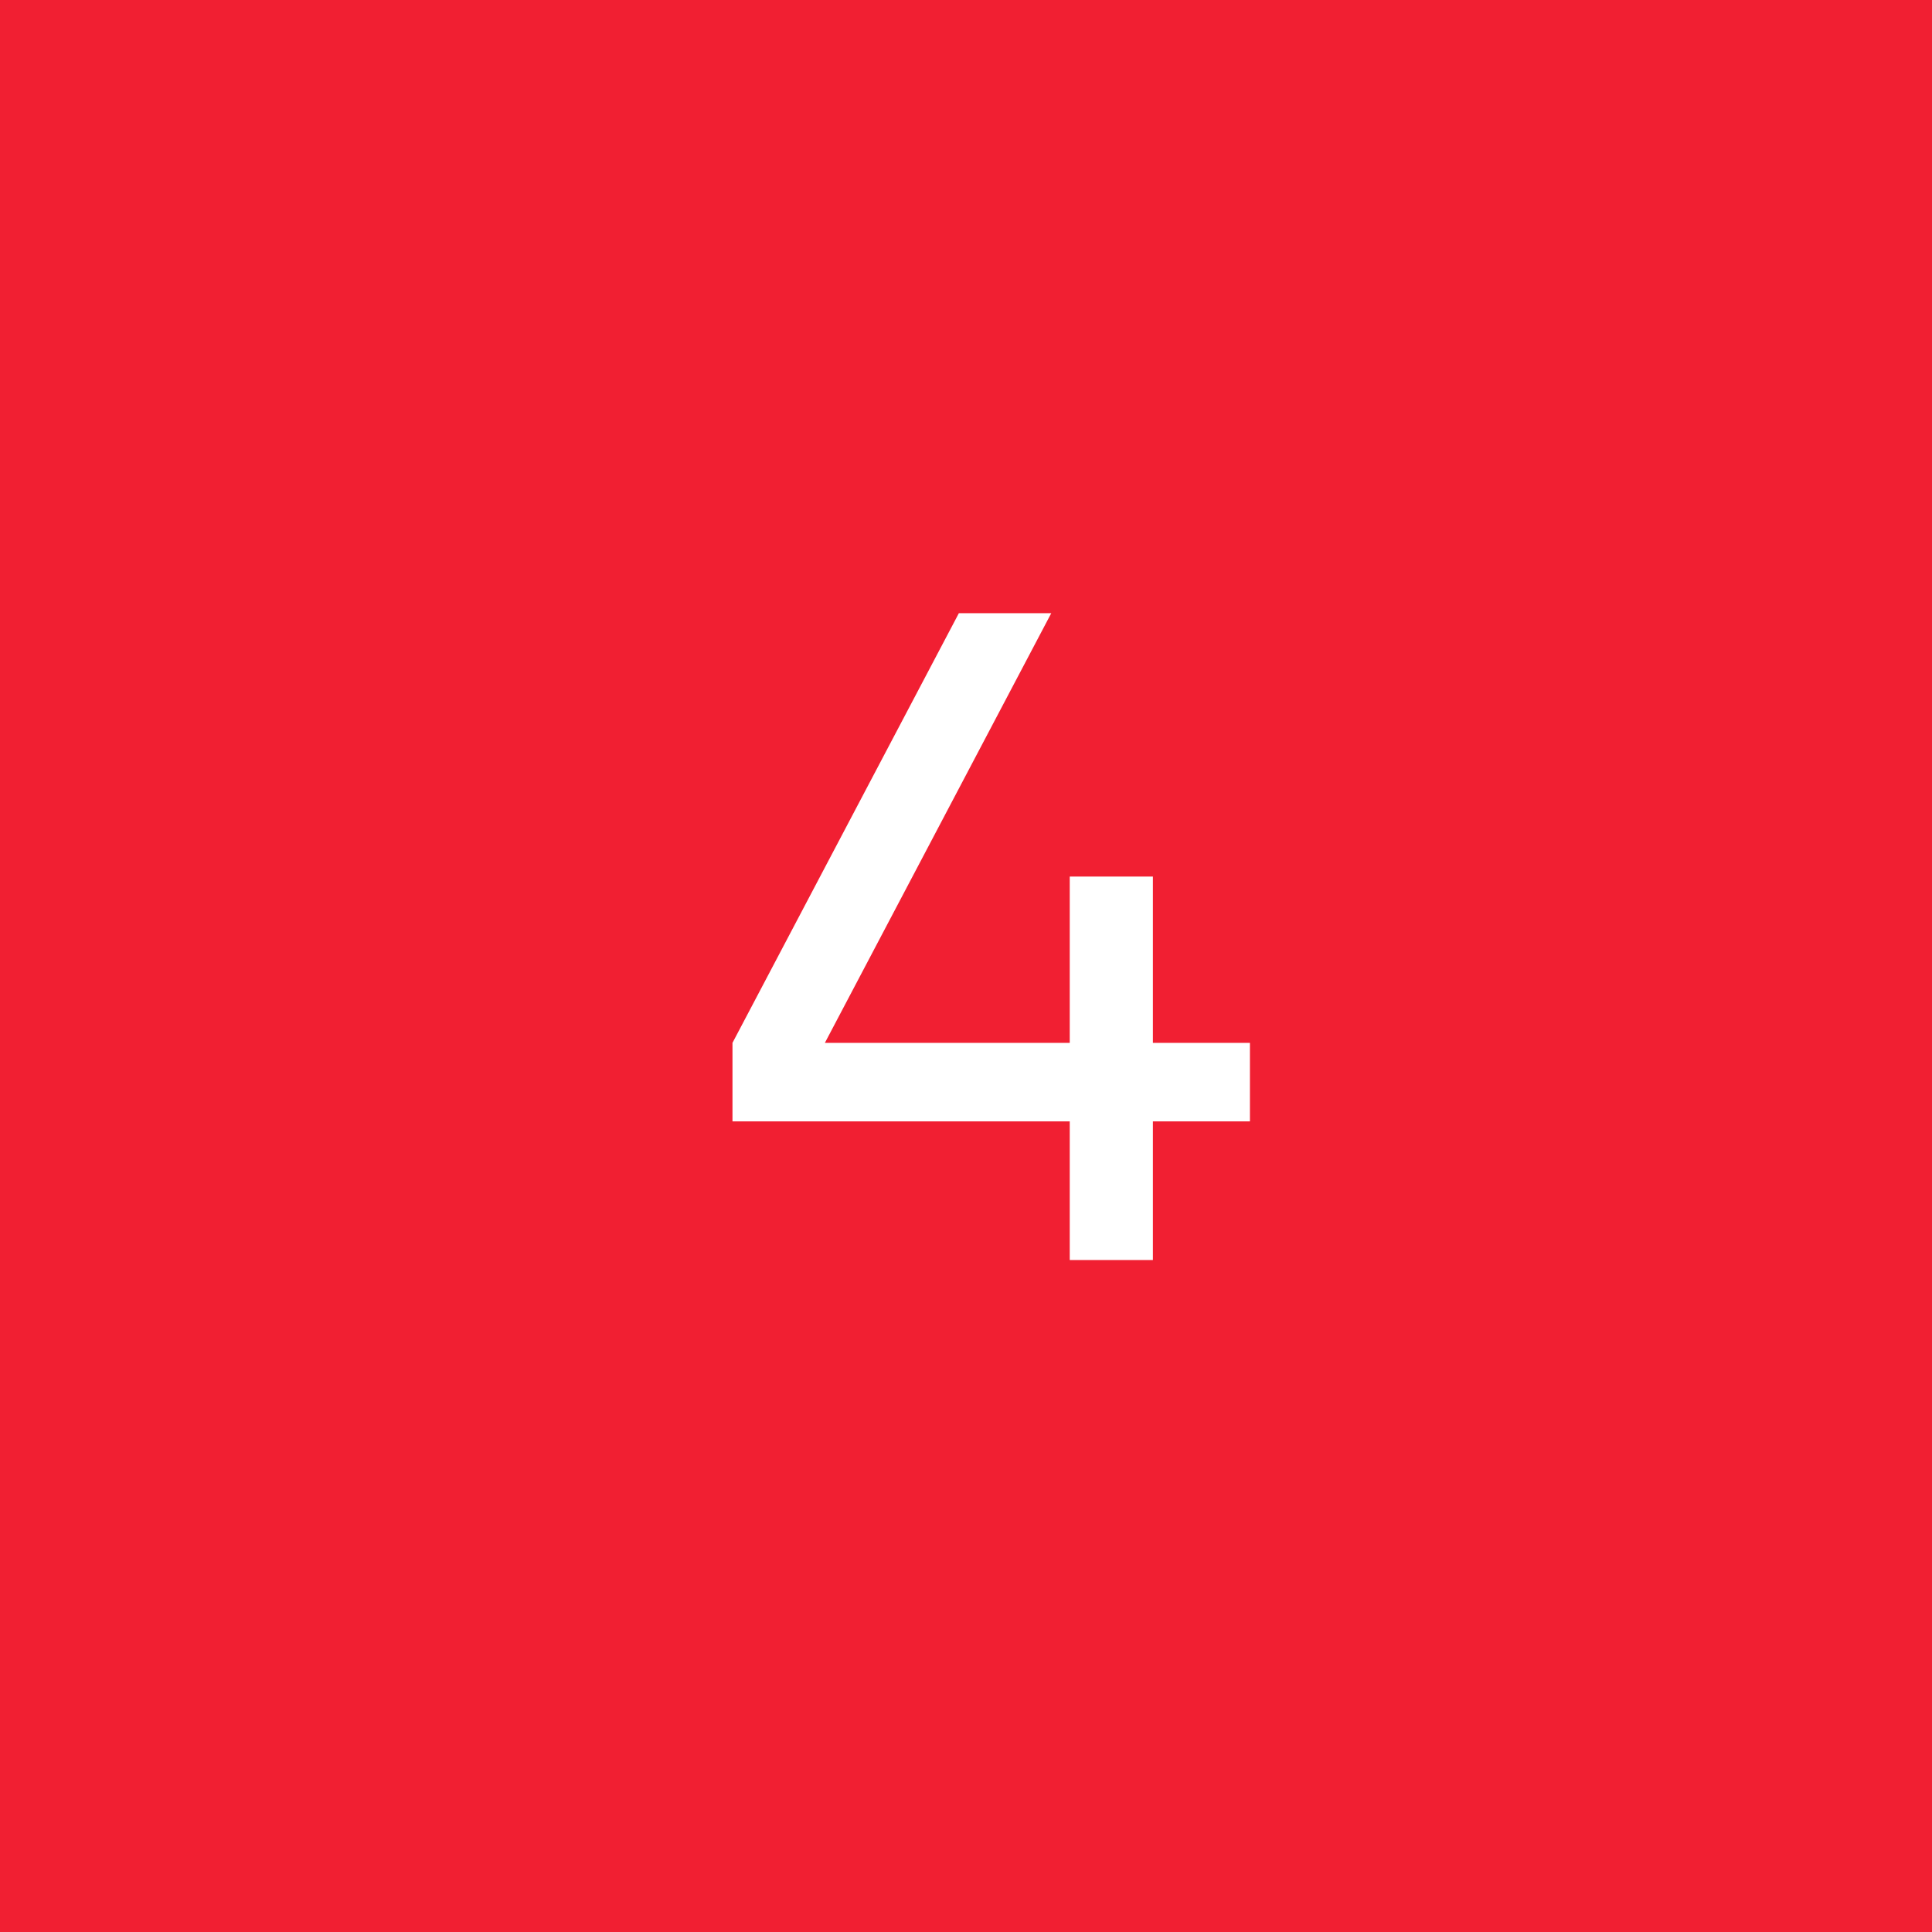 <?xml version="1.0" encoding="UTF-8"?> <svg xmlns="http://www.w3.org/2000/svg" width="46" height="46" viewBox="0 0 46 46" fill="none"><rect width="46" height="46" fill="#F11F32"></rect><path d="M17.44 26.7V24.83L22.83 14.6H25.03L19.64 24.83H25.47V20.87H25.58H27.45V24.83H29.76V26.7H27.45V30H25.47V26.7H17.44Z" fill="white"></path></svg> 